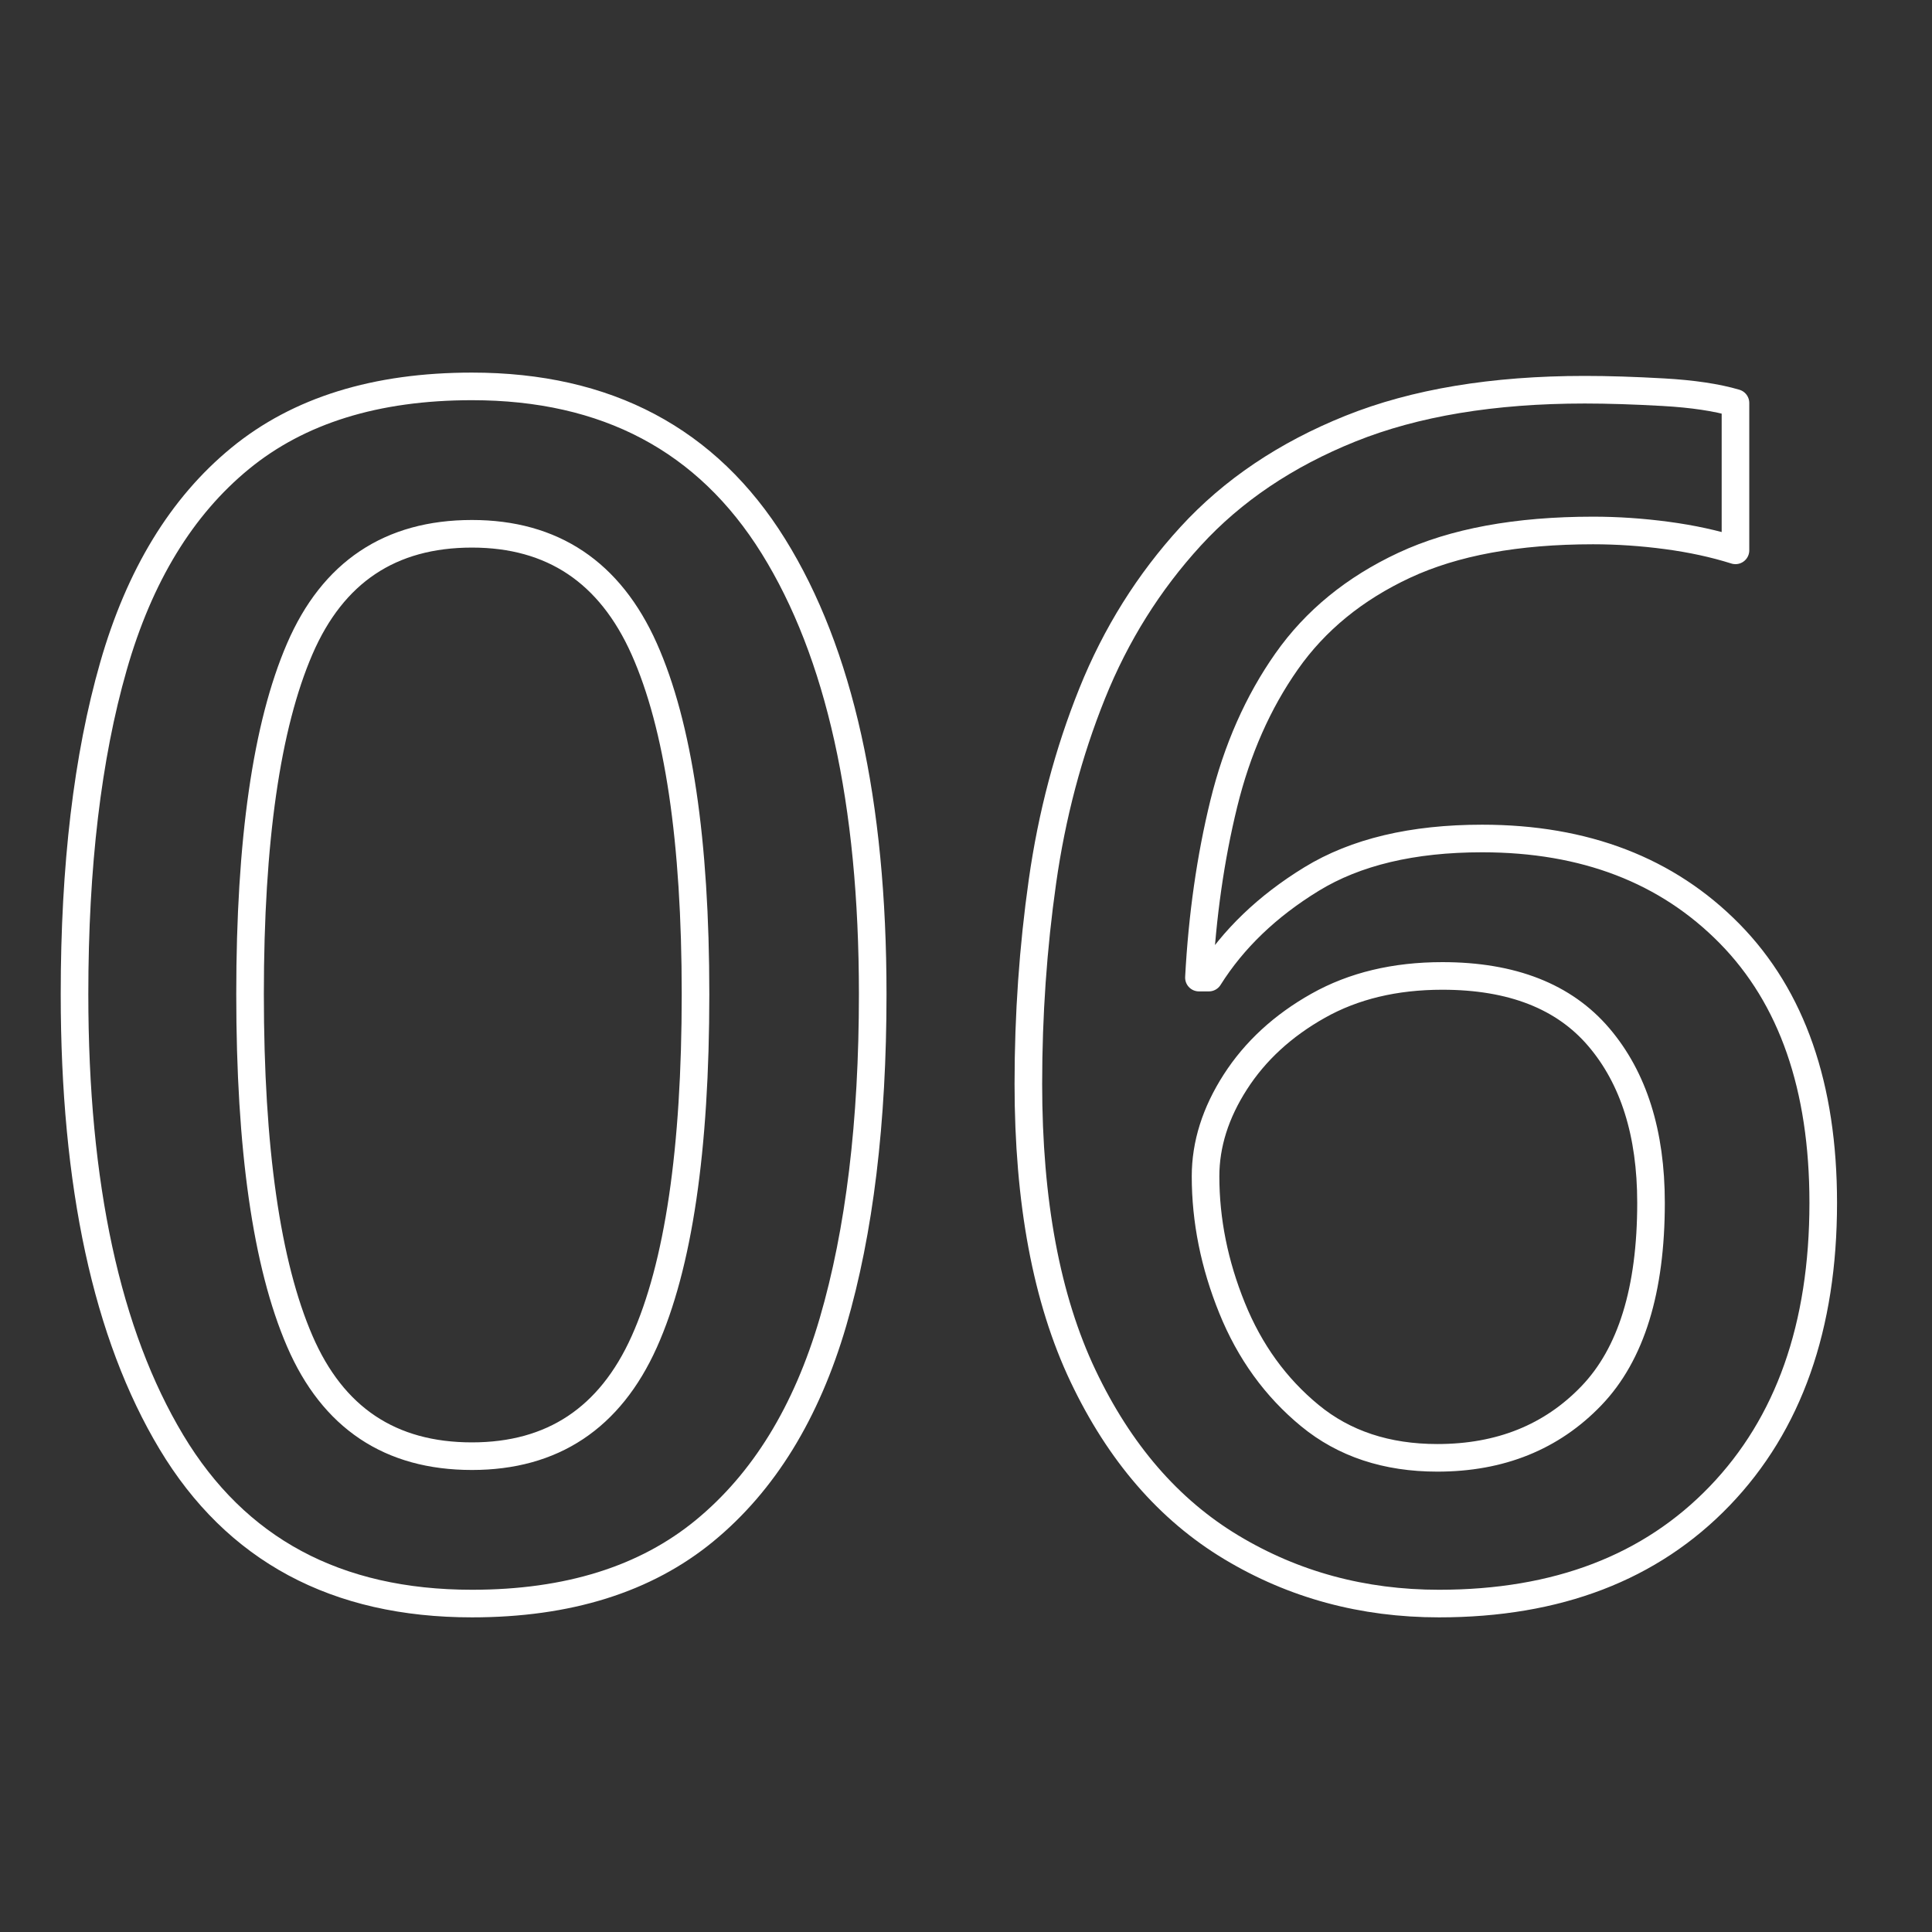 <?xml version="1.0" encoding="UTF-8"?><svg id="_レイヤー_2" xmlns="http://www.w3.org/2000/svg" xmlns:xlink="http://www.w3.org/1999/xlink" viewBox="0 0 140 140"><rect x="0" y="0" width="140" height="140" fill="#333333" stroke="none"/><defs><style>.cls-1,.cls-2{fill:none;}.cls-2{stroke:#fff;stroke-linecap:round;stroke-linejoin:round;stroke-width:2px;}.cls-3{clip-path:url(#clippath);}</style><clipPath id="clippath"><rect class="cls-1" width="140" height="140"/></clipPath></defs><g id="_01"><g class="cls-3"><path class="cls-2" d="M63.24,72.04c0,9.281-.96,17.201-2.88,23.76-1.92,6.561-5.021,11.601-9.3,15.12-4.281,3.521-9.9,5.28-16.86,5.28-9.84,0-17.1-3.9-21.78-11.7-4.68-7.8-7.02-18.619-7.02-32.46,0-9.279.939-17.199,2.82-23.76,1.878-6.559,4.938-11.58,9.18-15.06,4.239-3.48,9.84-5.22,16.8-5.22,9.759,0,17.04,3.861,21.84,11.58,4.8,7.721,7.2,18.54,7.2,32.46ZM18.12,72.04c0,11.201,1.2,19.581,3.6,25.14,2.4,5.561,6.559,8.34,12.48,8.34,5.838,0,9.999-2.76,12.48-8.28,2.479-5.52,3.72-13.92,3.72-25.2,0-11.119-1.241-19.459-3.72-25.02-2.481-5.56-6.642-8.34-12.48-8.34-5.921,0-10.08,2.78-12.48,8.34-2.4,5.561-3.6,13.901-3.6,25.02Z"/><path class="cls-2" d="M74.519,78.52c0-4.959.339-9.84,1.02-14.64.679-4.8,1.879-9.339,3.6-13.62,1.719-4.278,4.099-8.079,7.14-11.4,3.039-3.319,6.9-5.919,11.58-7.8,4.68-1.879,10.338-2.82,16.98-2.82,1.68,0,3.579.06,5.7.18,2.119.12,3.859.381,5.22.78v10.68c-1.521-.48-3.18-.84-4.98-1.08-1.8-.24-3.582-.36-5.34-.36-5.52,0-10.08.84-13.68,2.52s-6.441,4.001-8.52,6.96c-2.082,2.961-3.6,6.401-4.56,10.32-.96,3.92-1.56,8.121-1.8,12.6h.72c1.759-2.799,4.239-5.179,7.44-7.14,3.199-1.959,7.32-2.94,12.36-2.94,7.44,0,13.419,2.301,17.94,6.9,4.519,4.601,6.78,11.1,6.78,19.5,0,8.96-2.501,16.041-7.5,21.24-5,5.201-11.781,7.8-20.34,7.8-5.52,0-10.542-1.359-15.06-4.08-4.521-2.719-8.1-6.859-10.74-12.42-2.64-5.56-3.96-12.619-3.96-21.18ZM104.159,105.64c4.56,0,8.28-1.5,11.16-4.5,2.88-3,4.32-7.66,4.32-13.98,0-5.04-1.26-9.04-3.78-12-2.52-2.959-6.3-4.44-11.34-4.44-3.44,0-6.44.72-9,2.16-2.561,1.44-4.56,3.281-6,5.52-1.44,2.241-2.16,4.521-2.16,6.84,0,3.2.639,6.38,1.92,9.54,1.279,3.162,3.159,5.76,5.64,7.8,2.479,2.04,5.56,3.06,9.24,3.06Z"/></g></g></svg>